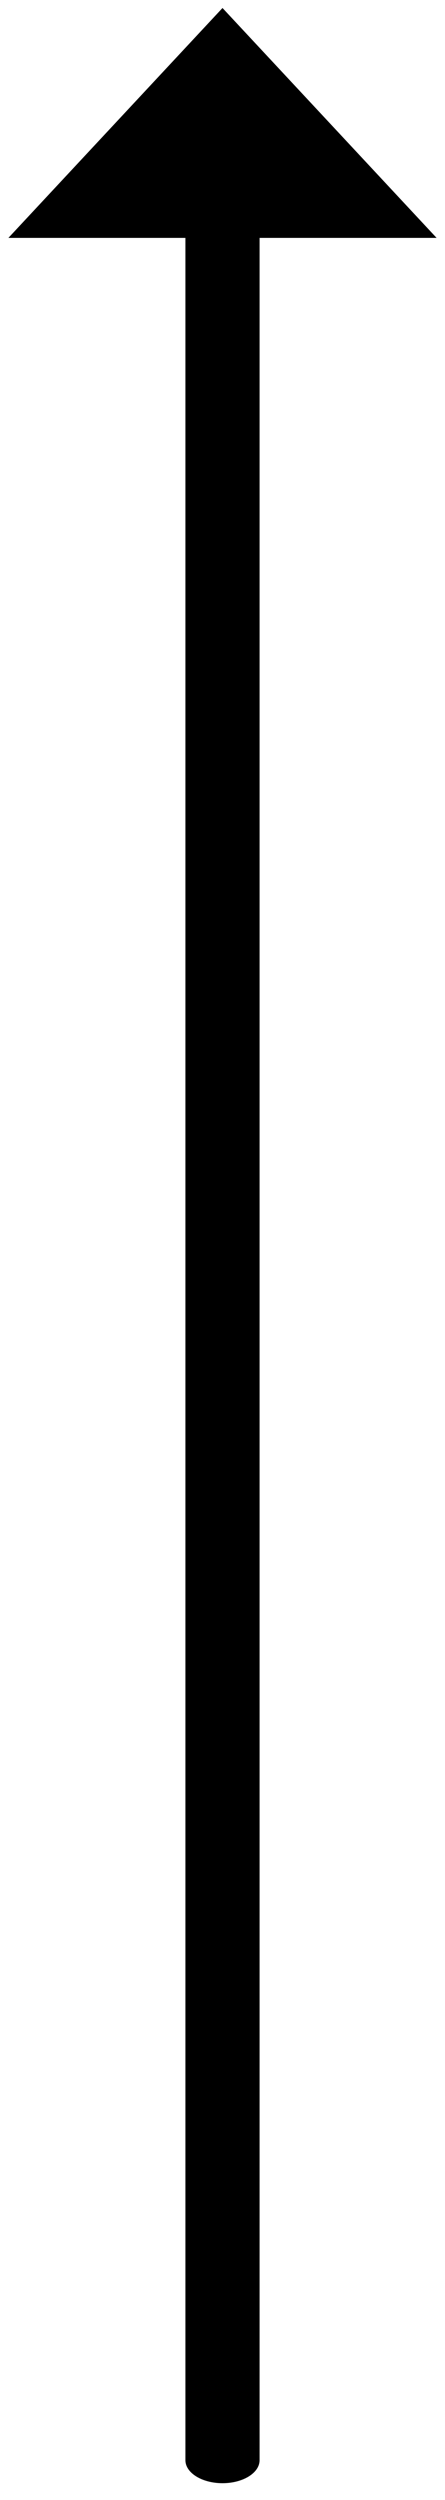 <svg width="18" height="101" viewBox="0 0 18 101" fill="none" xmlns="http://www.w3.org/2000/svg">
<g clip-path="url(#clip0_1081_4359)">
<path fill-rule="evenodd" clip-rule="evenodd" d="M0.34 9.611L9 0.323L17.66 9.611L10.5 9.611L10.5 99.394C10.5 99.907 9.829 100.323 9 100.323C8.172 100.323 7.5 99.907 7.5 99.394L7.5 9.611L0.34 9.611Z" fill="black"/>
</g>
<defs>
<clipPath id="clip0_1081_4359">
<rect width="17.32" height="100" fill="white" transform="translate(0.34 0.323)"/>
</clipPath>
</defs>
</svg>
